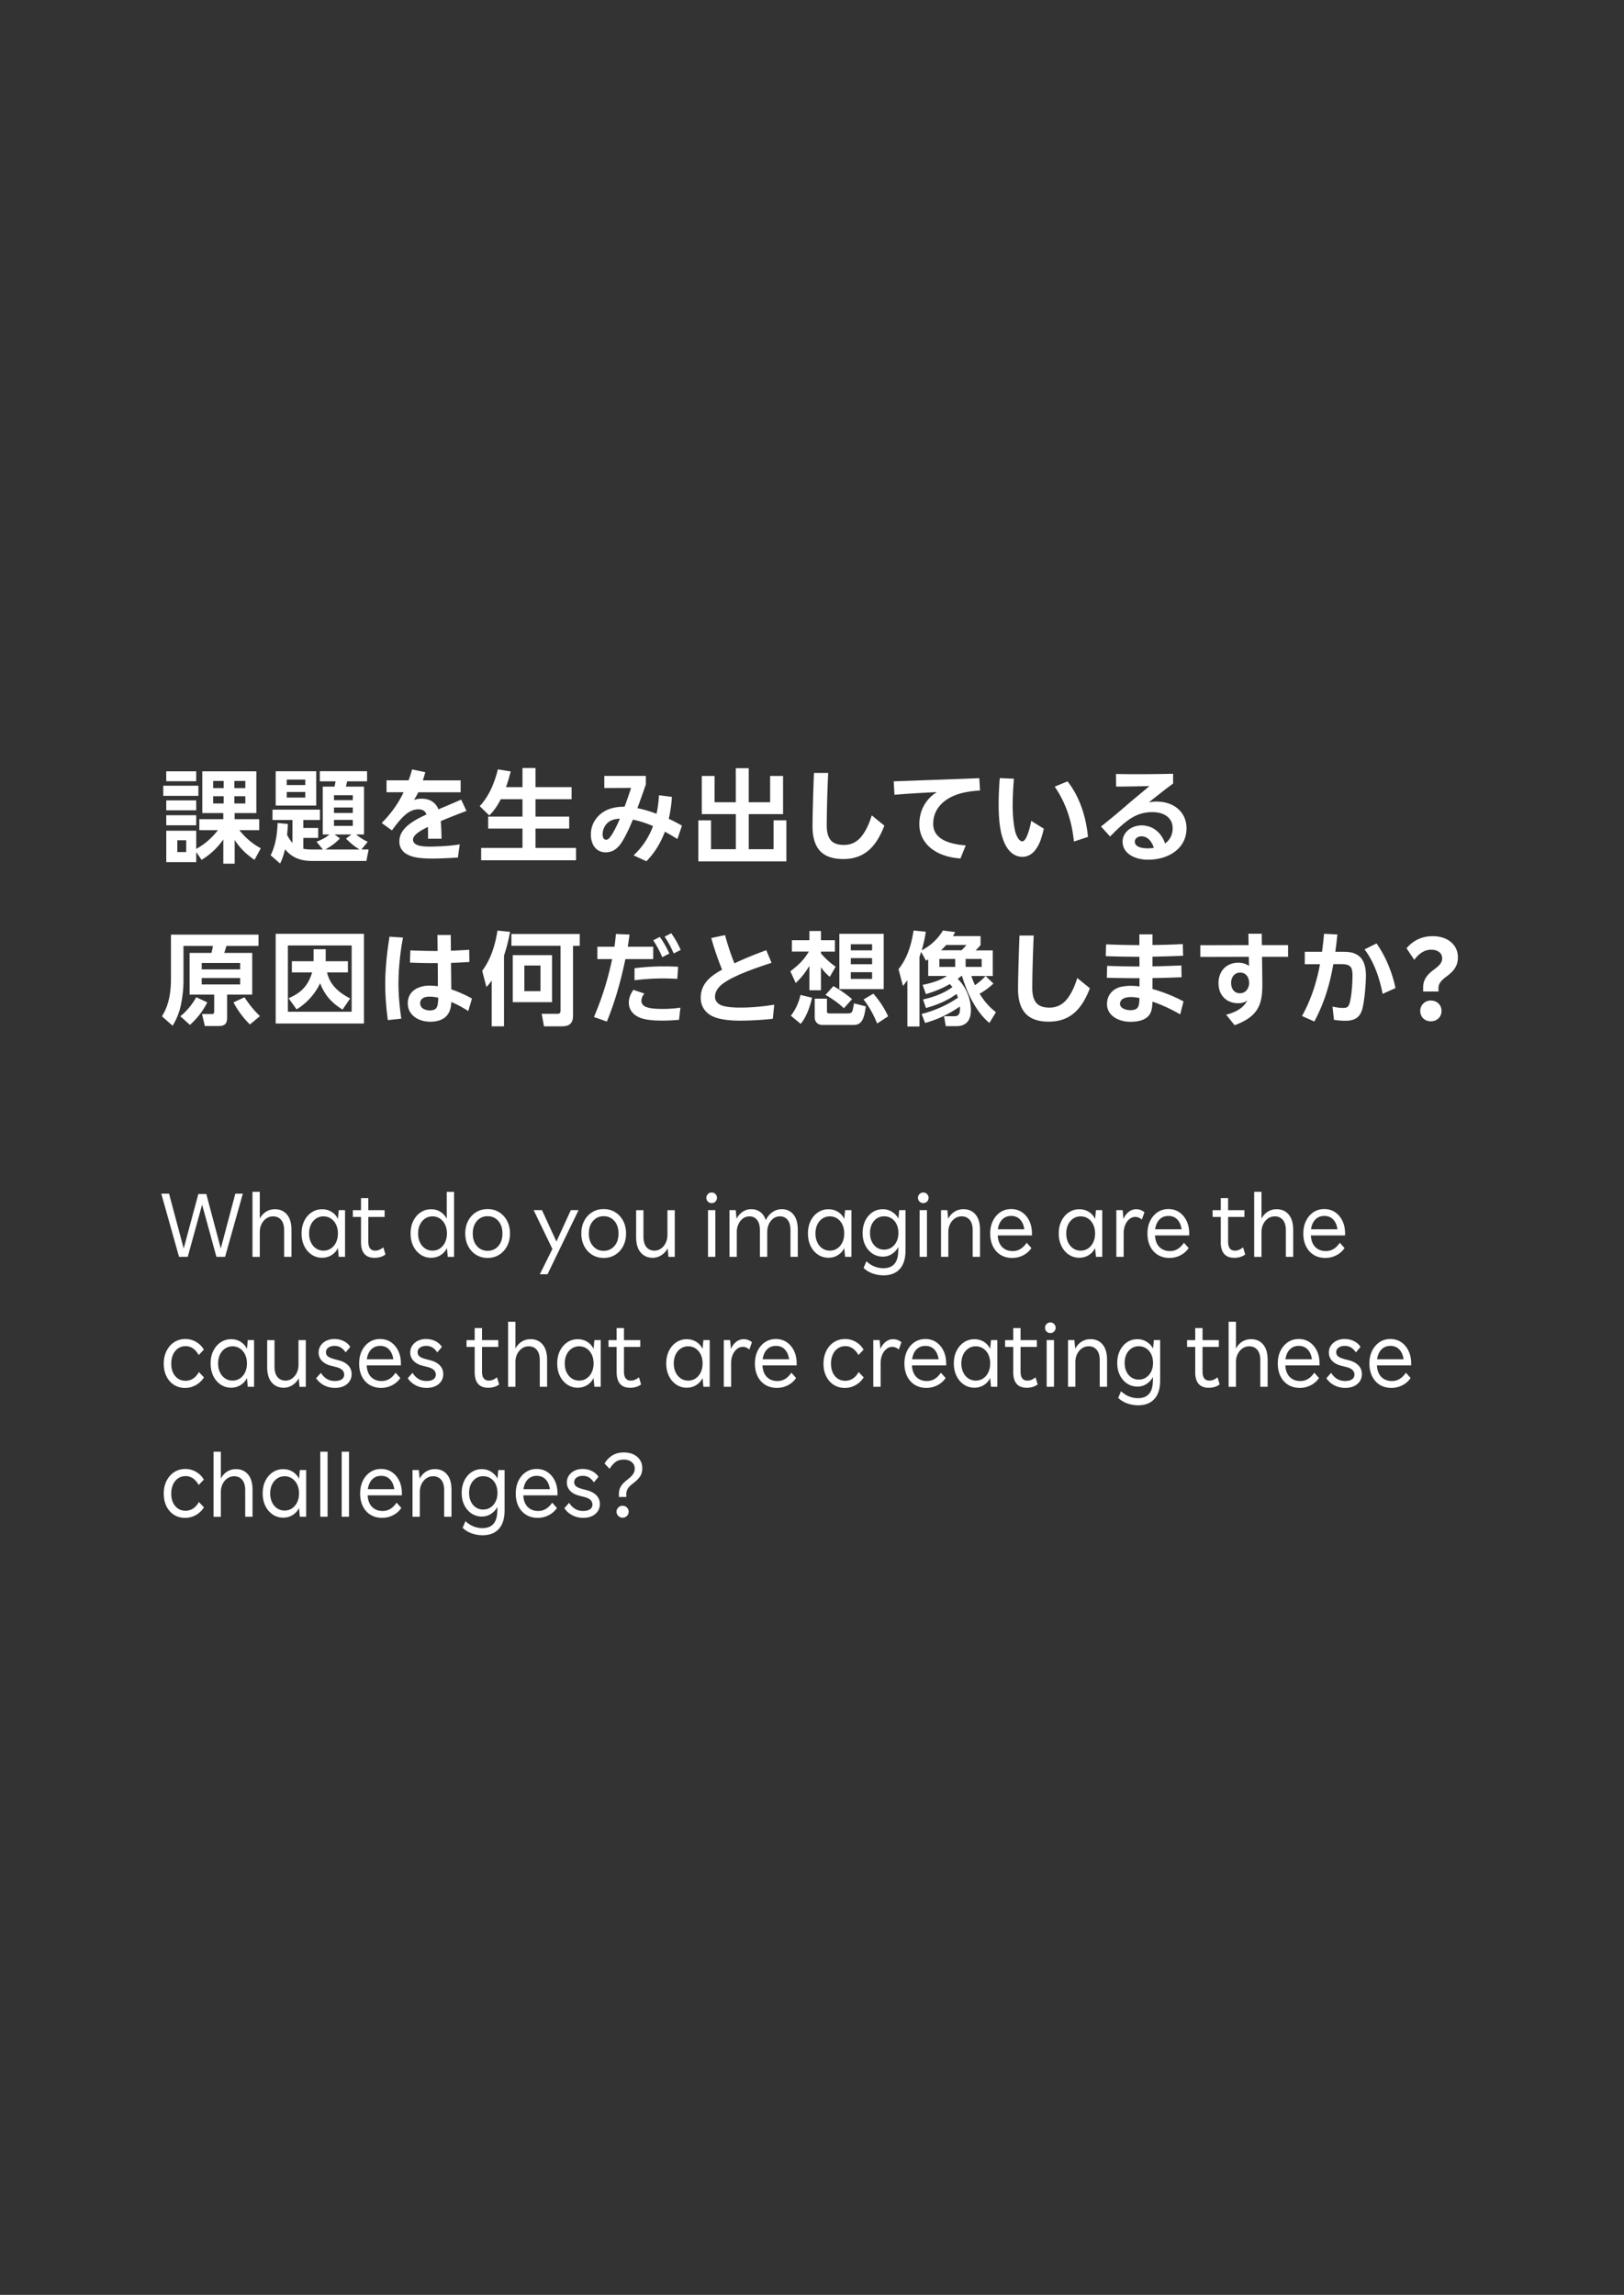 <svg width="550" height="777" viewBox="0 0 550 777" fill="none" xmlns="http://www.w3.org/2000/svg"><rect x="0" y="0" width="550" height="777" fill="#333333" stroke="none"/><path d="M67.19 266.02v3.43h-11.9v-3.43h11.9zm6.61 15.05h-6.3v-3.71h8.12v-2.07h-7.11v-14.14h18.31v14.14h-7.35v2.07h8.33v3.71h-6.75c2 2.49 4.45 4.66 7.28 6.13l-2.13 3.92c-2.73-1.82-4.9-3.92-6.72-6.72v8.02h-3.85v-8.19c-2.1 2.94-4.34 5.04-7.35 6.9l-1.82-2.63v3.4H56.31v-10.64h10.15v6.16c3.01-1.68 5.21-3.64 7.35-6.34l-.01-.01zm-7.35-19.92v3.36H56.3v-3.36h10.15zm0 9.84v3.36H56.3v-3.36h10.15zm0 5.04v3.4H56.3v-3.4h10.15zm-6.4 8.47v3.99h3.01v-3.99h-3.01zm12.14-20.09v2.42h3.57v-2.42h-3.57zm0 5.18v2.45h3.57v-2.45h-3.57zm7.18-5.18v2.42h3.71v-2.42h-3.71zm0 5.18v2.45h3.71v-2.45h-3.71zm27.82 15.4c1.54-.59 3.12-1.33 4.38-2.45h-2.27v-16.21h3.99c.14-.6.25-1.22.35-1.79h-5.32v-3.43h16v3.43h-6.75c-.14.56-.28 1.19-.42 1.79h6.13v16.21h-2.66c1.19 1.01 2.52 1.82 3.92 2.48l-2.14 2.59h2.45l-.77 3.89h-18.31c-3.78 0-6.79-.98-9.24-3.96-.42 1.71-.84 3.25-1.68 4.83l-3.19-2.8c1.72-3.46 2.21-7.14 2.35-10.92l3.5.32c-.07 1.26-.17 2.48-.28 3.71.49.95 1.12 1.96 1.82 2.73v-7.77h-6.76v-3.5h16.07v3.5h-5.64v2.7h5.04v3.36h-5.04v3.68c1.01.18 2 .25 3.01.25h3.61l-2.13-2.62-.02-.02zm-.1-23.87v11.62H93.37v-11.62h13.72zm-9.98 2.83v1.86h6.27v-1.86h-6.27zm0 4.2v1.89h6.27v-1.89h-6.27zm24.68 19.46c-1.79-1.01-3.15-2.24-4.62-3.67l1.86-1.4h-5.71l1.79 1.33c-1.37 1.54-3.19 2.77-4.94 3.75h11.62v-.01zm-8.68-18.37v1.68h6.37v-1.68h-6.37zm0 4.16v1.86h6.37v-1.86h-6.37zm0 4.2v2.03h6.37v-2.03h-6.37zm33.21 9.03c3.67-.07 6.44-.28 9.38-.74l-.63 4.45c-2.63.17-5.74.35-8.79.35-1.51 0-3.36-.07-4.94-.32-3.54-.56-6.09-2.21-6.09-5.46 0-3.78 3.22-6.44 9.17-9.14-.42-1.22-1.29-1.75-2.77-1.75s-3.04.66-4.51 1.96c-1.33 1.16-2.77 2.91-4.41 5.18l-3.46-2.52c3.22-3.22 5.6-6.62 7.42-10.4h-5.78v-4.03h7.46c.46-1.19.84-2.42 1.19-3.71l4.48.95a56.52 56.52 0 01-.84 2.77h12.81v4.03h-14.35c-.46.95-.94 1.79-1.47 2.59a8.11 8.11 0 012.66-.42c2.83 0 4.76 1.4 5.64 3.61 2.21-.95 4.73-2 7.7-3.29l1.79 3.82c-2.8 1.05-5.92 2.27-8.72 3.46.18 1.79.25 3.96.28 5.95h-4.58c.03-1.54 0-2.84-.04-3.99-3.36 1.65-5.04 2.94-5.04 4.34 0 1.19 1.12 1.82 2.59 2.1 1.05.18 2.31.25 3.85.21zm19.389-10.53l-3.25-3.15c3.25-3.5 5-7.88 6.16-12.46l4.34.7c-.46 1.79-.95 3.57-1.61 5.32h5.6v-6.48h4.41v6.48h12.22v4.09h-12.22v5.88h11.41v4.06h-11.41v6.55h13.72v4.17h-32.13v-4.17h14v-6.55h-11.62v-4.06h11.62v-5.88h-7.35c-1.12 2.17-2.17 3.75-3.89 5.5zm63.71 7.98c-1.33-.84-2.77-1.68-4.24-2.49-1.47 3.92-3.57 7.28-6.27 10.01l-4.34-2c3.04-2.8 5.18-6.12 6.58-9.91-2.27-.98-4.62-1.75-6.83-2.17-1.26 3.15-2.49 5.57-3.43 7.14-1.79 2.98-3.61 3.92-5.81 3.92-3.19 0-4.97-2.66-4.97-6.02 0-3.75 2.14-6.48 4.73-7.95 1.89-1.05 4.17-1.47 6.44-1.47h.24c.81-2.17 1.61-4.48 2.21-6.37l-9.07.04v-4.1h14.07v2.87c-1.01 2.97-1.92 5.5-2.87 8.05 2.14.42 4.34 1.08 6.48 1.89.46-2 .7-4.06.84-6.27l4.38.56c-.17 2.62-.53 5.11-1.08 7.42 1.61.73 3.12 1.54 4.48 2.31l-1.54 4.52v.02zm-19.5-6.9c-1.3.07-2.38.31-3.29.8-1.58.88-2.55 2.77-2.55 4.41 0 1.16.38 1.93 1.22 1.93.56 0 1.12-.42 2.14-2.1.63-1.05 1.47-2.62 2.49-5.04h-.01zm32.091-14.45v8.89h7.18V260.1h4.38v11.52h7.25v-8.89h4.38v12.92h-11.62v11.87h8.4v-9.77h4.34v13.9H236.5v-13.9h4.3v9.77h8.4v-11.87h-11.52v-12.92h4.34-.01zm38.47-1.05c-.39 8.33-.49 15.23-.49 17.68 0 2.03.31 3.57 1.05 4.69.88 1.37 2.42 2.03 4.8 2.03 2.59 0 4.51-1.12 5.99-2.97 1.4-1.79 2.52-4.17 3.4-7.04l4.27 3.47c-2.84 7.49-7 11.31-13.93 11.31-4.24 0-7-1.29-8.61-3.71-1.19-1.79-1.75-4.2-1.79-7.14 0-2.98.18-10.26.49-18.31h4.83l-.01-.01zm46.59 24.53l-1.79 4.45c-8.75-.6-13.93-5.29-13.93-11.62 0-4.34 1.92-8.33 5.92-10.85-4.94.24-10.54.56-14.35.91l-.25-4.55c7.88-.31 21.88-.77 28.98-1.08l.25 4.17c-2.49.14-5.46.56-7.67 1.33-5.36 1.86-8.19 5.53-8.19 9.94 0 4.41 3.85 6.79 11.03 7.32v-.02zm16.309-22.54c-.25 2.94-.42 6.2-.42 9.14 0 3.22.35 6.79.95 9.07.67 2 1.51 2.98 2.28 2.98.77 0 1.4-1.12 1.93-2.63.45-1.23.84-2.7 1.12-4.31l4.27 2.66c-.35 1.54-.67 2.59-1.08 3.85-1.29 3.43-3.25 5.67-6.2 5.67-3.15 0-5.43-2.49-6.62-6.2-1.01-2.87-1.4-7.07-1.4-11.45 0-2.83.14-6.05.38-9l4.8.21-.01.01zm18.16.88c4.06 5.18 6.23 11.76 6.93 18.8l-4.76 1.58c-.7-6.69-2.56-12.81-6.51-18.59l4.34-1.79zm40.29 15.96c0 6.51-5.74 10.57-13.06 10.57-4.17 0-8.58-1.93-8.58-6.16 0-3.08 2.98-5.46 6.41-5.46 3.88 0 6.75 2.52 7.98 6.12 1.58-1.15 2.56-2.87 2.56-5.15 0-3.5-2.84-5.42-6.72-5.46-3.29-.04-5.95.95-8.58 2.9-1.79 1.33-3.5 2.91-5.88 5.36l-3.08-3.39c2.8-2.21 6.37-5.18 9.49-7.91 1.4-1.19 4.73-3.92 6.9-5.78-3.12.07-7.7.17-11.27.17l-.07-4.27c5.64.14 13.3.07 19.36-.07v3.32c-2.24 1.61-5.53 4.24-8.23 6.37.8-.17 1.79-.28 2.59-.28 5.78 0 10.19 3.43 10.19 9.1l-.01.02zm-11.06 6.54c-.8-2.42-2.28-3.89-4.2-3.89-1.26 0-2.24.81-2.24 1.79 0 1.79 2.28 2.28 4.41 2.28.7 0 1.37-.07 2.03-.17v-.01zM64.21 336.75v-14.11h7.39c.21-.74.38-1.61.52-2.38h-9.98v11.8c0 2.66-.32 5.56-.88 8.19-.53 2.56-1.44 4.8-2.8 7.04l-3.61-3.19c2.45-3.92 3.05-8.3 3.05-12.81v-14.84h29.65v3.81H76.7c-.25.8-.46 1.61-.77 2.38h9.49v14.11h-8.51v7.88c0 2.06-.91 2.76-2.83 2.76h-4.69l-.98-4.06h3.36c.67 0 .77-.35.77-.95v-5.64h-8.33v.01zm-3.15 7.32c2-1.47 4.24-4.24 5.39-6.44l3.75 1.75c-1.44 2.87-3.47 5.53-5.88 7.63l-3.25-2.94h-.01zm7.25-18.03v2.17h13.02v-2.17H68.31zm0 5.11v2.17h13.02v-2.17H68.31zm16.34 15.72c-2.1-2.03-4.24-4.87-5.57-7.49l3.71-1.72c1.71 2.52 3.04 4.27 5.25 6.37l-3.4 2.84h.01zm38.609-30.7v30.38h-29.89v-30.38h29.89zm-25.76 26.39h21.6v-22.44h-21.6v22.44zm8.71-21.17h4.1v3.22c0 .32 0 .59-.04.84h7.56v3.78h-7.07c.95 4.27 4.1 6.93 7.84 8.82l-2.59 3.78c-3.71-2.31-5.99-4.83-7.6-8.93-1.68 3.64-4.51 6.72-7.95 8.86l-2.73-3.78c4.27-1.82 6.62-4.24 7.98-8.75h-6.86v-3.78h7.35v-4.06h.01zm30.28-3.93c-.98 5.01-1.54 10.71-1.54 15.75 0 3.75.39 7.74.95 11.69l-4.55.49c-.52-3.96-.88-8.02-.88-12.18 0-5.32.63-10.99 1.44-16.07l4.58.31v.01zm22.09 24.86c-1.96-1.26-3.78-2.24-5.74-3.08-.07 2.13-.59 3.5-1.4 4.48-1.12 1.43-3.12 2.21-5.71 2.21-4.03 0-7.63-2.24-7.63-6.23 0-2.98 1.89-4.83 4.31-5.53.98-.35 2.03-.46 3.08-.46.84 0 1.82.07 2.8.21 0-2.17 0-4.97-.04-7.84-3.15.04-6.34-.04-9.42-.17l.14-4.13c3.05.14 6.16.21 9.24.21-.04-2.13-.04-4.03-.07-5.42h4.52c0 1.79.04 3.54.04 5.32 2.07-.07 4.13-.17 6.2-.32l.07 4.13c-2.03.14-4.1.25-6.23.31l.1 8.96c2.38.81 4.8 1.89 7 3.12l-1.26 4.24v-.01zm-10.72-1.16c.35-.56.52-1.61.56-3.36-1.12-.25-2.1-.35-2.83-.35-.63 0-1.08.04-1.58.17-1.05.28-1.72 1.05-1.72 2.03 0 1.61 1.47 2.45 3.33 2.45 1.26 0 1.85-.35 2.24-.94zm16.87-7l-1.43-5.46c2.98-3.96 4.41-8.79 5.18-13.62l4.24.42c-.46 2.73-1.16 5.43-2.03 8.05v23.94h-4.17v-15.47c-.63.84-1.05 1.44-1.79 2.13v.01zm31.61-13.93h-2.27v23.66c0 2.56-1.23 3.6-3.75 3.6h-6.09l-.77-4.23h5.29c.88 0 1.08-.35 1.08-1.23v-21.81h-16.63v-3.99h23.14v4zm-9.38 19.08h-13.3v-15.93h13.3v15.93zm-9.38-12.4v8.68h5.46v-8.68h-5.46zm43.641-2.17h-9.42c-1.75 8.3-3.71 14.88-6.27 21.14l-4.38-1.54c2.49-5.84 4.55-11.97 6.16-19.6h-5v-4.2h5.78c.21-1.4.38-2.83.49-4.31l4.62.18c-.17 1.4-.38 2.8-.59 4.13h8.61v4.2zm9.21 16.42l-.46 4.13c-2.13.18-4.66.32-6.86.25-2.24-.04-4.27-.25-5.95-.81-2.91-1.01-4.2-3.05-4.2-5.25 0-1.54.6-3.01 1.54-4.34l3.75 1.26c-.7.77-1.02 1.65-1.02 2.49 0 .98.7 1.79 1.86 2.14 1.08.38 2.59.53 4.34.56 2.03.04 4.38-.03 7-.42v-.01zm-15.54-13.34c4.55-.56 9.14-.8 14.77-.49l-.28 4.1c-5.15-.31-9.59-.14-14.49.46v-4.07zm9.41-3.74c-.95-2.14-1.75-3.71-3.08-5.71l2.24-1.15c1.3 1.79 2.35 3.71 3.22 5.63l-2.38 1.23zm3.86-1.26c-.95-2.14-1.72-3.71-3.08-5.67l2.24-1.19c1.29 1.79 2.35 3.71 3.22 5.67l-2.38 1.19zm34.051 17.36l-.49 4.76c-3.57.42-7.98.63-11.24.63-2.8 0-5.95-.28-8.23-1.09-2.84-.98-4.94-3.29-4.94-6.65 0-3.89 2.17-6.62 6.44-9.07.28-.14.53-.31.8-.46a96.911 96.911 0 01-3.67-10.71l4.66-.98c1.05 3.78 2.1 6.9 3.19 9.56 3.08-1.47 6.65-2.94 10.78-4.45l1.79 4.27c-7.04 2.28-12.64 4.45-15.75 6.55-2.45 1.57-3.43 3.32-3.4 5.07.04 1.33 1.02 2.38 2.35 2.84 1.47.49 3.5.7 6.3.7 3.54 0 7.49-.35 11.41-.98v.01zm5.979-17.99v-3.85h5.92v-3.12h3.92v3.12h4.73v3.85h-4.73v.59c1.43 1.72 3.15 3.25 4.97 4.52l-1.96 3.43c-1.15-.91-2.17-2.03-3.01-3.26v7.81h-3.92v-8.23c-1.4 2.28-2.7 3.96-4.62 5.78l-1.82-3.96c2.73-2.13 4.38-3.61 6.27-6.69h-5.74l-.01.01zm2.98 24.47l-3.33-2.76c1.61-2.07 2.7-4.52 3.26-7.04l3.92.95c-.7 3.01-1.85 6.41-3.85 8.86v-.01zm8.89-8.54v4.13c0 .77.21.88 1.01.88h5.95c1.79 0 1.64-.56 2.21-3.43l3.99 1.05c-.49 3.71-1.16 6.27-4.03 6.27h-10.71c-1.5 0-2.56-1.05-2.56-2.56v-6.34h4.14zm5.74 3.25c-1.89-1.79-4.03-3.26-6.23-4.52l2.66-2.97c2.1 1.12 4.55 2.87 6.34 4.41l-2.77 3.08zm13.48-6.47h-15.02v-18.73h15.02v18.73zm-11.14-15.2v2.07h7.21v-2.07h-7.21zm0 4.7v2.06h7.21v-2.06h-7.21zm0 4.76v2.28h7.21v-2.28h-7.21zm8.93 17.36c-1.19-2.87-2.66-5.67-4.62-8.12l3.33-1.96c1.89 2.13 3.85 5.04 5 7.67l-3.71 2.42v-.01zm33.149-12.99c1.4-.94 2.42-1.85 3.57-3.08l2.66 2.56c-1.47 1.37-2.91 2.45-4.69 3.43 1.58 2.55 3.15 4.41 5.53 6.27l-2.21 3.64c-4.58-3.75-7.63-10.36-9.28-15.93h-.18c-.38.32-.84.67-1.29.98 2.8 2.73 4.48 6.65 4.48 10.61 0 3.36-1.47 5.43-5 5.43h-3.5l-.59-3.36h3.5c1.58 0 1.89-1.05 1.89-2.45 0-.28 0-.56-.04-.84-3.89 2.66-7.25 4.27-11.76 5.57l-1.19-3.04c4.45-1.16 8.54-2.94 12.32-5.53-.14-.46-.32-.84-.49-1.26-3.01 2.24-6.76 3.78-10.36 4.76l-.98-2.9c3.5-.77 7-2.03 9.94-4.17-.28-.35-.59-.7-.88-1.05-2.38 1.44-5.43 2.63-8.09 3.43l-1.12-3.15c2.77-.53 5.92-1.47 8.26-3.01h-6.37v-5.6c-.25.14-.49.28-.74.42l-1.65-2.97c-.21.56-.35 1.15-.56 1.71v23.56h-4.1v-15.68c-.46.67-.98 1.29-1.5 1.93l-1.5-5.67c3.04-3.78 4.34-8.33 5.11-13.09l4.13.42c-.31 2.17-.77 4.2-1.4 6.3 3.04-1.61 5.39-3.75 7.21-6.72l4.13.53c-.25.49-.49.94-.77 1.37h9.38v3.04c-.56.66-1.05 1.19-1.68 1.79h5.81v8.68h-7.25c.35 1.05.77 2.1 1.23 3.12l.02-.05zm-12.08-8.86v2.7h5.36v-2.7h-5.36zm7.49-2.93c.7-.67 1.09-1.05 1.65-1.79h-6.83a22.6 22.6 0 01-1.75 1.79h6.93zm1.4 2.93v2.7h5.43v-2.7h-5.43zm23.06-7.91c-.39 8.33-.49 15.23-.49 17.68 0 2.03.31 3.57 1.05 4.69.88 1.37 2.42 2.03 4.8 2.03 2.59 0 4.51-1.12 5.99-2.98 1.4-1.79 2.52-4.17 3.4-7.04l4.27 3.46c-2.84 7.49-7 11.31-13.93 11.31-4.24 0-7-1.29-8.61-3.71-1.19-1.79-1.75-4.2-1.79-7.14 0-2.97.18-10.26.49-18.31h4.83l-.01.01zm49.601 26.68c-3.12-1.79-6.2-3.22-9.38-4.31-.07 2.31-.42 3.75-1.26 4.73-1.29 1.5-3.46 2.1-6.3 2.1-3.54 0-7.84-1.86-7.84-6.02 0-3.15 2.1-5.21 4.69-5.81 1.08-.24 2.24-.35 3.33-.35.95 0 2 .07 2.98.21v-2.8c-3.71 0-7.39-.04-11.06-.14l.1-4.03c3.75.14 7.35.21 10.96.21l-.04-3.29c-3.78 0-7.56-.07-11.38-.21l.11-3.99c3.67.14 7.49.25 11.27.25v-3.64h4.45v3.61c3.46-.04 6.9-.14 10.26-.32l.1 3.96c-3.46.14-6.93.24-10.36.31v3.29c3.22-.07 6.44-.18 9.77-.32l.07 3.99c-3.22.14-6.51.25-9.84.28v3.71c3.39.91 7.35 2.49 10.5 4.2l-1.12 4.38h-.01zm-14.32-2.42c.35-.6.49-1.4.52-3.12-1.01-.18-2-.32-2.8-.32-.7 0-1.4.07-2.07.28-.88.28-1.71.91-1.71 2.03 0 1.4 1.82 2.14 3.57 2.14 1.16 0 2.1-.35 2.49-1.01zm50.86-21.03v3.96h-8.82l.1 8.33c.11 7.11-.73 11.66-9.38 14.84l-2.87-3.57c3.26-.8 5.92-2.31 7.14-4.79-.8.63-2.03.91-2.98.91-3.96.04-6.75-2.62-6.75-6.79s2.76-6.93 6.72-6.93c1.4 0 2.66.42 3.61 1.08l-.07-3.08-16.42.04v-3.96l16.35-.04-.07-3.85h4.52l.04 3.85h8.89-.01zm-13.2 12.81c0-2.03-1.15-3.5-3.01-3.5-1.86 0-3.08 1.44-3.08 3.5s1.15 3.5 2.97 3.5c1.82 0 3.12-1.47 3.12-3.5zm39.559-2.31c0 2.49-.42 7.77-1.12 10.78-.74 3.05-2.42 4.34-5.88 4.34-1.12 0-2.55-.1-3.82-.32l-.49-4.48c1.37.32 2.66.46 3.68.46 1.08 0 1.68-.28 2.07-1.47.67-2.14 1.01-6.55 1.01-9.31 0-1.82-.14-3.18-1.47-3.71-.63-.28-1.5-.35-2.8-.35h-2.21c-1.19 6.9-3.12 13.27-6.44 19.43l-4.17-1.86c3.08-5.57 4.94-11.34 6.09-17.54h-5.15v-4.2h5.85c.25-2 .49-3.99.67-6.09l4.52.21c-.21 1.99-.42 3.96-.7 5.88h2.21c1.82 0 3.29.1 4.34.59 2.91 1.16 3.82 3.96 3.82 7.63l-.01.01zm3.6-11.07c2.91 4.1 5.29 9.63 6.41 15.12l-4.34 1.96c-1.26-6.37-3.29-11.31-6.13-15.05l4.06-2.03zm15.781 16.28v-1.23c0-2.38.88-4.13 3.68-6.2 2.1-1.54 2.77-2.48 2.77-3.85 0-1.68-1.44-2.87-3.71-2.87-2.52 0-4.38 1.58-5.74 3.43l-2.62-3.92c2.06-2.41 4.87-4.09 8.89-4.09 1.68 0 3.15.32 4.45.91 2.56 1.23 4.06 3.43 4.06 6.27 0 2.84-1.37 4.66-3.92 6.51-2.13 1.58-2.66 2.66-2.66 3.92v1.12h-5.2zm2.59 3.05c2.07 0 3.64 1.47 3.64 3.54 0 2.07-1.58 3.5-3.64 3.5s-3.57-1.5-3.57-3.5 1.61-3.54 3.57-3.54zM79.7 404.15h2.54l-6.01 21.39h-2.94l-4.84-17.67-4.87 17.67h-2.95l-6.01-21.39h2.63l4.96 18.57 4.96-18.45h2.7l4.9 18.45 4.93-18.57zm5.8-.62h2.48v9.08c.52-.99 1.22-1.77 2.11-2.34.89-.57 1.89-.85 3.01-.85 1.72 0 3.08.6 4.09 1.8 1.01 1.2 1.52 2.93 1.52 5.21v9.11h-2.48v-8.99c0-1.53-.34-2.7-1.01-3.5-.67-.81-1.58-1.21-2.71-1.21-.89 0-1.67.24-2.36.73-.68.49-1.21 1.13-1.6 1.94-.38.81-.57 1.68-.57 2.64v8.4H85.5v-22.02zm16.639 14.11c0-1.61.3-3.03.91-4.26.61-1.23 1.44-2.2 2.5-2.9 1.05-.7 2.23-1.05 3.53-1.05 1.2 0 2.27.29 3.22.88.95.59 1.66 1.39 2.14 2.4l.28-2.98h2.14v15.81h-2.14l-.28-2.98c-.48.99-1.19 1.79-2.14 2.39-.95.6-2.03.9-3.22.9-1.3 0-2.48-.35-3.53-1.05-1.05-.7-1.89-1.67-2.5-2.91-.61-1.24-.91-2.66-.91-4.25zm2.54 0c0 1.14.21 2.14.64 3.02.42.88 1 1.56 1.74 2.05.73.49 1.57.73 2.5.73.93 0 1.76-.24 2.5-.73.73-.49 1.31-1.17 1.74-2.05.42-.88.64-1.89.64-3.02 0-1.13-.21-2.17-.64-3.04-.42-.87-1-1.54-1.74-2.03-.73-.49-1.57-.73-2.5-.73-.93 0-1.76.24-2.5.73-.73.49-1.31 1.16-1.74 2.03-.42.87-.64 1.88-.64 3.04zm17.581 2.88v-8.49h-2.76v-2.29h2.76v-4.09h2.48v4.09h5.52v2.29h-5.52v8.37c0 2.03.78 3.04 2.33 3.04.48 0 .92-.09 1.35-.26.42-.18.89-.46 1.41-.85l.71 2.42c-1.01.74-2.24 1.12-3.69 1.12-3.06 0-4.59-1.78-4.59-5.33v-.02zm16.799-2.88c0-1.61.3-3.03.91-4.26.61-1.23 1.44-2.2 2.5-2.9 1.05-.7 2.23-1.05 3.53-1.05 1.2 0 2.26.29 3.19.88.93.59 1.63 1.38 2.11 2.37v-9.14h2.48v22.01h-2.14l-.28-2.98c-.48.99-1.19 1.79-2.14 2.39-.95.6-2.03.9-3.22.9-1.3 0-2.48-.35-3.53-1.05-1.05-.7-1.89-1.67-2.5-2.91-.61-1.24-.91-2.66-.91-4.25v-.01zm2.54 0c0 1.14.21 2.14.64 3.02.42.88 1 1.56 1.74 2.05.73.49 1.57.73 2.5.73.93 0 1.76-.24 2.5-.73.73-.49 1.31-1.17 1.74-2.05.42-.88.64-1.89.64-3.02 0-1.13-.21-2.17-.64-3.04-.42-.87-1-1.54-1.74-2.03-.73-.49-1.57-.73-2.5-.73-.93 0-1.76.24-2.5.73-.73.49-1.31 1.16-1.74 2.03-.42.87-.64 1.88-.64 3.04zm15.969 0c0-1.63.33-3.07.99-4.31.66-1.24 1.56-2.21 2.7-2.91 1.14-.7 2.43-1.05 3.88-1.05 1.45 0 2.74.35 3.88 1.05 1.14.7 2.04 1.67 2.7 2.91.66 1.24.99 2.68.99 4.31 0 1.63-.33 3.04-.99 4.29-.66 1.25-1.56 2.23-2.7 2.93-1.14.7-2.43 1.05-3.88 1.05-1.45 0-2.74-.35-3.88-1.05-1.14-.7-2.04-1.68-2.7-2.93-.66-1.25-.99-2.68-.99-4.29zm2.54 0c0 1.78.48 3.2 1.43 4.26.95 1.07 2.15 1.6 3.6 1.6 1.45 0 2.67-.53 3.61-1.6.94-1.06 1.41-2.48 1.41-4.26 0-1.78-.47-3.2-1.41-4.26-.94-1.06-2.14-1.6-3.61-1.6-1.47 0-2.65.53-3.6 1.6-.95 1.07-1.43 2.49-1.43 4.26zm33.201-7.91h2.63l-10.51 21.7h-2.6l4.25-8.56-6.35-13.14h2.82l4.9 10.63 4.87-10.63h-.01zm3.57 7.91c0-1.63.33-3.07.99-4.31.66-1.24 1.56-2.21 2.7-2.91 1.14-.7 2.43-1.05 3.88-1.05 1.45 0 2.74.35 3.88 1.05 1.14.7 2.04 1.67 2.7 2.91.66 1.24.99 2.68.99 4.31 0 1.63-.33 3.04-.99 4.29-.66 1.25-1.56 2.23-2.7 2.93-1.14.7-2.43 1.05-3.88 1.05-1.45 0-2.74-.35-3.88-1.05-1.14-.7-2.04-1.68-2.7-2.93-.66-1.25-.99-2.68-.99-4.29zm2.54 0c0 1.78.48 3.2 1.43 4.26.95 1.07 2.15 1.6 3.6 1.6 1.45 0 2.67-.53 3.61-1.6.94-1.06 1.41-2.48 1.41-4.26 0-1.78-.47-3.2-1.41-4.26-.94-1.06-2.14-1.6-3.61-1.6-1.47 0-2.65.53-3.6 1.6-.95 1.07-1.43 2.49-1.43 4.26zm16.02 1.21v-9.11h2.48v8.96c0 1.55.34 2.73 1.01 3.53.67.81 1.58 1.21 2.71 1.21.83 0 1.57-.24 2.23-.71.66-.48 1.19-1.12 1.58-1.92.39-.81.59-1.69.59-2.67v-8.4h2.48v15.81h-2.14l-.25-2.88c-.52.95-1.23 1.72-2.14 2.31-.91.59-1.89.88-2.94.88-1.69 0-3.05-.6-4.08-1.8-1.02-1.2-1.53-2.93-1.53-5.21zm23.78-13.3c0-.47.17-.89.51-1.25.34-.36.77-.54 1.29-.54s.95.18 1.29.54c.34.36.51.78.51 1.25s-.17.89-.51 1.26c-.34.36-.77.54-1.29.54s-.95-.18-1.29-.54c-.34-.36-.51-.78-.51-1.26zm.56 4.18h2.48v15.81h-2.48v-15.81zm7.25 0h2.14l.28 2.91c.52-.99 1.21-1.78 2.08-2.36.87-.58 1.83-.87 2.88-.87 1.2 0 2.23.32 3.08.96.86.64 1.48 1.57 1.88 2.79.5-1.14 1.22-2.05 2.19-2.73.97-.68 2.03-1.02 3.21-1.02 1.65 0 2.97.6 3.95 1.8.98 1.2 1.47 2.93 1.47 5.21v9.11h-2.48v-8.99c0-1.53-.32-2.7-.96-3.5-.64-.81-1.51-1.21-2.6-1.21-.85 0-1.6.24-2.25.73-.65.49-1.16 1.13-1.52 1.94-.36.81-.54 1.68-.54 2.64v8.4h-2.48v-8.99c0-1.53-.32-2.7-.96-3.5-.64-.81-1.5-1.21-2.57-1.21-.87 0-1.62.25-2.26.74-.64.5-1.14 1.14-1.5 1.94a6.3 6.3 0 00-.54 2.62v8.4h-2.48v-15.81h-.02zm26.6 7.91c0-1.61.3-3.03.91-4.26.61-1.23 1.44-2.2 2.5-2.9 1.05-.7 2.23-1.05 3.53-1.05 1.2 0 2.27.29 3.22.88.95.59 1.66 1.39 2.14 2.4l.28-2.98h2.14v15.81h-2.14l-.28-2.98c-.47.99-1.19 1.79-2.14 2.39-.95.6-2.03.9-3.22.9-1.3 0-2.48-.35-3.53-1.05-1.05-.7-1.89-1.67-2.5-2.91-.61-1.24-.91-2.66-.91-4.25zm2.54 0c0 1.14.21 2.14.64 3.02.42.88 1 1.56 1.74 2.05.73.49 1.56.73 2.49.73.93 0 1.76-.24 2.5-.73s1.31-1.17 1.74-2.05c.42-.88.63-1.89.63-3.02 0-1.13-.21-2.17-.63-3.04-.42-.87-1-1.54-1.74-2.03-.73-.49-1.56-.73-2.5-.73s-1.76.24-2.49.73c-.73.49-1.31 1.16-1.74 2.03-.42.87-.64 1.88-.64 3.04zm28.06 5.73v-1.15c-.5.93-1.2 1.71-2.12 2.32-.92.62-1.96.93-3.12.93-1.3 0-2.47-.34-3.5-1.02-1.03-.68-1.85-1.63-2.45-2.84-.6-1.21-.9-2.58-.9-4.11 0-1.53.29-2.93.88-4.15.59-1.22 1.4-2.18 2.43-2.88 1.03-.7 2.21-1.05 3.53-1.05 1.16 0 2.21.3 3.15.9.94.6 1.66 1.36 2.15 2.29l.25-2.88h2.14v13.64c0 2.77-.65 4.87-1.95 6.29-1.3 1.43-3.13 2.14-5.49 2.14-1.32 0-2.57-.22-3.75-.65-1.18-.43-2.18-1.05-3.01-1.86l.96-2.26c.79.76 1.67 1.35 2.65 1.75.98.4 2.01.61 3.08.61 3.37 0 5.05-2 5.05-6.01l.02-.01zm-.59-8.86c-.41-.85-.98-1.51-1.71-1.98-.72-.48-1.56-.71-2.51-.71-.95 0-1.75.24-2.46.71s-1.28 1.14-1.69 1.98c-.41.85-.62 1.83-.62 2.95s.21 2.1.62 2.95c.41.85.98 1.51 1.69 1.98.71.48 1.53.71 2.46.71.93 0 1.79-.24 2.51-.73.72-.49 1.29-1.15 1.71-2 .41-.85.62-1.82.62-2.91s-.21-2.1-.62-2.95zm7.25-8.96c0-.47.17-.89.51-1.25.34-.36.77-.54 1.29-.54s.95.18 1.29.54c.34.36.51.78.51 1.25s-.17.89-.51 1.26c-.34.36-.77.54-1.29.54s-.95-.18-1.29-.54c-.34-.36-.51-.78-.51-1.26zm.56 4.18h2.48v15.81h-2.48v-15.81zm7.25 0h2.14l.28 2.94c.52-1.01 1.22-1.81 2.12-2.39.9-.58 1.92-.87 3.05-.87 1.71 0 3.08.6 4.09 1.8 1.01 1.2 1.52 2.93 1.52 5.21v9.11h-2.48v-8.99c0-1.53-.34-2.7-1.01-3.5-.67-.81-1.58-1.21-2.71-1.21-.89 0-1.67.24-2.36.73-.68.49-1.21 1.13-1.6 1.94-.38.81-.57 1.68-.57 2.64v8.4h-2.48v-15.81h.01zm16.651 7.94c0-1.63.3-3.07.92-4.31.61-1.24 1.45-2.22 2.51-2.93 1.06-.71 2.29-1.07 3.67-1.07s2.6.36 3.66 1.07c1.05.71 1.88 1.69 2.48 2.93.6 1.24.9 2.68.9 4.31v.62H337.9c.1 1.74.61 3.05 1.52 3.95.91.9 2.1 1.35 3.57 1.35 1.88 0 3.45-.94 4.71-2.82l1.61 1.8a7.42 7.42 0 01-2.81 2.46c-1.15.59-2.38.88-3.7.88-1.51 0-2.82-.35-3.94-1.04-1.12-.69-1.98-1.66-2.59-2.9-.61-1.24-.92-2.68-.92-4.31v.01zm2.6-1.46h8.96c-.21-1.43-.7-2.54-1.47-3.33-.77-.8-1.77-1.19-2.99-1.19-1.22 0-2.22.4-3.01 1.19-.79.8-1.28 1.91-1.49 3.33zm20.618 1.43c0-1.61.3-3.03.92-4.26.61-1.23 1.44-2.2 2.5-2.9 1.05-.7 2.23-1.05 3.53-1.05 1.2 0 2.27.29 3.22.88.95.59 1.66 1.39 2.14 2.4l.28-2.98h2.14v15.81h-2.14l-.28-2.98c-.48.99-1.19 1.79-2.14 2.39-.95.6-2.03.9-3.22.9-1.3 0-2.48-.35-3.53-1.05-1.05-.7-1.89-1.67-2.5-2.91-.61-1.24-.92-2.66-.92-4.25zm2.54 0c0 1.14.21 2.14.64 3.02.42.88 1 1.56 1.74 2.05.73.49 1.57.73 2.5.73.93 0 1.76-.24 2.5-.73.73-.49 1.31-1.17 1.74-2.05.42-.88.64-1.89.64-3.02 0-1.13-.21-2.17-.64-3.04-.42-.87-1-1.54-1.74-2.03-.73-.49-1.57-.73-2.5-.73-.93 0-1.76.24-2.5.73-.73.49-1.31 1.16-1.74 2.03-.42.87-.64 1.88-.64 3.04zm16.96-7.91h2.14l.28 3.01c.41-1.01 1-1.82 1.77-2.42.76-.6 1.61-.9 2.54-.9 1.03 0 1.96.34 2.79 1.02l-.87 2.48c-.7-.6-1.44-.9-2.2-.9-.76 0-1.42.24-2.01.73-.6.49-1.08 1.14-1.43 1.97-.35.83-.53 1.76-.53 2.79v8.03h-2.48v-15.81zm10.541 7.94c0-1.63.3-3.07.92-4.31.61-1.24 1.45-2.22 2.51-2.93 1.06-.71 2.29-1.07 3.67-1.07s2.6.36 3.66 1.07c1.05.71 1.88 1.69 2.48 2.93.6 1.24.9 2.68.9 4.31v.62h-11.59c.1 1.74.61 3.05 1.52 3.95.91.9 2.1 1.35 3.57 1.35 1.88 0 3.45-.94 4.71-2.82l1.61 1.8a7.42 7.42 0 01-2.81 2.46c-1.15.59-2.38.88-3.7.88-1.51 0-2.82-.35-3.94-1.04-1.12-.69-1.98-1.66-2.59-2.9-.61-1.24-.92-2.68-.92-4.31v.01zm2.6-1.46h8.96c-.21-1.43-.7-2.54-1.47-3.33-.77-.8-1.77-1.19-2.99-1.19-1.22 0-2.22.4-3.01 1.19-.79.8-1.28 1.91-1.49 3.33zm22.231 4.31v-8.49h-2.76v-2.29h2.76v-4.09h2.48v4.09h5.52v2.29h-5.52v8.37c0 2.03.77 3.04 2.32 3.04.48 0 .92-.09 1.35-.26.43-.17.89-.46 1.41-.85l.71 2.42c-1.01.74-2.24 1.12-3.69 1.12-3.06 0-4.59-1.78-4.59-5.33l.01-.02zm11.31-16.99h2.48v9.08c.52-.99 1.22-1.77 2.11-2.34.89-.57 1.89-.85 3.01-.85 1.71 0 3.08.6 4.09 1.8 1.01 1.2 1.52 2.93 1.52 5.21v9.11h-2.48v-8.99c0-1.53-.34-2.7-1.01-3.5-.67-.81-1.58-1.21-2.71-1.21-.89 0-1.67.24-2.36.73-.68.49-1.21 1.13-1.6 1.94-.38.81-.57 1.68-.57 2.64v8.4h-2.48v-22.02zm16.648 14.14c0-1.63.3-3.07.92-4.31.61-1.24 1.45-2.22 2.51-2.93 1.06-.71 2.29-1.07 3.67-1.07s2.6.36 3.66 1.07c1.05.71 1.88 1.69 2.48 2.93.6 1.24.9 2.68.9 4.31v.62h-11.59c.1 1.74.61 3.05 1.52 3.95.91.9 2.1 1.35 3.57 1.35 1.88 0 3.45-.94 4.71-2.82l1.61 1.8a7.42 7.42 0 01-2.81 2.46c-1.15.59-2.38.88-3.7.88-1.51 0-2.82-.35-3.94-1.04-1.12-.69-1.98-1.66-2.59-2.9-.61-1.24-.92-2.68-.92-4.31v.01zm2.6-1.46h8.96c-.21-1.43-.7-2.54-1.47-3.33-.77-.8-1.77-1.19-2.99-1.19-1.22 0-2.22.4-3.01 1.19-.79.8-1.28 1.91-1.49 3.33zM55.459 461.76c0-1.65.31-3.11.95-4.37.64-1.26 1.49-2.25 2.59-2.96 1.1-.71 2.36-1.07 3.78-1.07 1.28 0 2.47.32 3.58.95 1.11.63 2 1.51 2.68 2.65l-1.74 1.83c-1.14-2-2.61-3.01-4.43-3.01-.95 0-1.79.25-2.53.74-.73.5-1.31 1.19-1.72 2.08-.41.89-.62 1.92-.62 3.1 0 1.74.44 3.14 1.33 4.2.89 1.07 2.06 1.6 3.5 1.6 1.9 0 3.41-.98 4.53-2.95l1.71 1.8a7.555 7.555 0 01-2.74 2.62c-1.13.63-2.34.95-3.64.95-1.43 0-2.68-.35-3.77-1.04-1.09-.69-1.93-1.65-2.54-2.88-.61-1.23-.91-2.64-.91-4.23l-.01-.01zm15.871-.12c0-1.61.3-3.03.91-4.26.61-1.23 1.44-2.2 2.5-2.9 1.05-.7 2.23-1.05 3.53-1.05 1.2 0 2.27.29 3.22.88.95.59 1.66 1.39 2.14 2.4l.28-2.98h2.14v15.81h-2.14l-.28-2.98c-.48.99-1.19 1.79-2.14 2.39-.95.6-2.03.9-3.22.9-1.3 0-2.48-.35-3.53-1.05-1.05-.7-1.89-1.67-2.5-2.91-.61-1.24-.91-2.66-.91-4.25zm2.54 0c0 1.14.21 2.14.64 3.02.42.88 1 1.56 1.74 2.05.73.49 1.57.73 2.5.73.93 0 1.76-.24 2.5-.73.73-.49 1.31-1.17 1.74-2.05.42-.88.64-1.89.64-3.02 0-1.13-.21-2.17-.64-3.04-.42-.87-1-1.54-1.74-2.03-.73-.49-1.57-.73-2.5-.73-.93 0-1.76.24-2.5.73-.73.49-1.31 1.16-1.74 2.03-.42.87-.64 1.88-.64 3.04zm16.618 1.21v-9.11h2.48v8.96c0 1.55.34 2.73 1.01 3.53.67.81 1.58 1.21 2.71 1.21.83 0 1.57-.24 2.23-.71.66-.48 1.19-1.12 1.58-1.92.39-.81.59-1.69.59-2.67v-8.4h2.48v15.81h-2.14l-.25-2.88c-.52.95-1.23 1.72-2.14 2.31-.91.59-1.89.88-2.94.88-1.69 0-3.05-.6-4.08-1.8-1.02-1.2-1.53-2.93-1.53-5.21zm26.071 2.54c0-1.24-.91-2.09-2.73-2.54l-1.83-.47c-1.28-.33-2.28-.88-3.01-1.66-.72-.78-1.08-1.7-1.08-2.77 0-.89.23-1.68.7-2.37.47-.69 1.1-1.24 1.91-1.63.81-.39 1.71-.59 2.73-.59 1.12 0 2.15.23 3.12.7.97.47 1.71 1.12 2.25 1.97l-1.55 1.86c-.56-.79-1.13-1.35-1.72-1.69-.59-.34-1.29-.51-2.09-.51-.8 0-1.51.2-2.05.59-.54.39-.81.91-.81 1.55 0 .58.21 1.04.62 1.39.41.35 1.12.66 2.11.93l1.74.46c1.34.37 2.38.96 3.12 1.75.73.79 1.1 1.75 1.1 2.87 0 1.38-.52 2.51-1.55 3.38-1.03.87-2.41 1.3-4.12 1.3-1.3 0-2.5-.28-3.6-.84a7.437 7.437 0 01-2.76-2.42l1.61-1.83c1.18 1.84 2.75 2.76 4.71 2.76 1.01 0 1.8-.19 2.36-.57.56-.38.84-.92.84-1.63l-.02.01zm5.08-3.72c0-1.63.3-3.07.91-4.31.61-1.24 1.45-2.22 2.51-2.93 1.06-.71 2.29-1.07 3.67-1.07s2.6.36 3.66 1.07c1.05.71 1.88 1.69 2.48 2.93.6 1.24.9 2.68.9 4.31v.62h-11.59c.1 1.74.61 3.05 1.52 3.95.91.9 2.1 1.35 3.56 1.35 1.88 0 3.45-.94 4.71-2.82l1.61 1.8a7.42 7.42 0 01-2.81 2.46c-1.15.59-2.38.88-3.7.88-1.51 0-2.82-.35-3.94-1.04-1.12-.69-1.98-1.66-2.59-2.9-.61-1.24-.91-2.68-.91-4.31l.01.01zm2.6-1.46h8.96c-.21-1.43-.7-2.54-1.47-3.33-.77-.8-1.77-1.19-2.99-1.19-1.22 0-2.22.4-3.01 1.19-.79.8-1.28 1.91-1.49 3.33zm23.351 5.18c0-1.24-.91-2.09-2.73-2.54l-1.83-.47c-1.28-.33-2.28-.88-3.01-1.66-.72-.78-1.08-1.7-1.08-2.77 0-.89.23-1.68.7-2.37.47-.69 1.1-1.24 1.91-1.63.81-.39 1.71-.59 2.73-.59 1.12 0 2.15.23 3.12.7.97.47 1.71 1.12 2.25 1.97l-1.55 1.86c-.56-.79-1.13-1.35-1.72-1.69-.59-.34-1.29-.51-2.09-.51-.8 0-1.51.2-2.05.59-.54.39-.81.91-.81 1.55 0 .58.21 1.04.62 1.39.41.35 1.12.66 2.11.93l1.74.46c1.34.37 2.38.96 3.12 1.75.73.79 1.1 1.75 1.1 2.87 0 1.38-.52 2.51-1.55 3.38-1.03.87-2.41 1.3-4.12 1.3-1.3 0-2.5-.28-3.6-.84a7.437 7.437 0 01-2.76-2.42l1.61-1.83c1.18 1.84 2.75 2.76 4.71 2.76 1.01 0 1.8-.19 2.36-.57.56-.38.84-.92.84-1.63l-.02.01zm13.17-.87v-8.49H158v-2.29h2.76v-4.09h2.48v4.09h5.52v2.29h-5.52v8.37c0 2.03.78 3.04 2.33 3.04.48 0 .92-.09 1.35-.26.42-.18.89-.46 1.41-.85l.71 2.42c-1.01.74-2.24 1.12-3.69 1.12-3.06 0-4.59-1.78-4.59-5.33v-.02zm11.32-16.99h2.48v9.08c.52-.99 1.22-1.77 2.11-2.34.89-.57 1.89-.85 3.01-.85 1.72 0 3.08.6 4.09 1.8 1.01 1.2 1.52 2.93 1.52 5.21v9.11h-2.48v-8.99c0-1.53-.34-2.7-1.01-3.5-.67-.81-1.58-1.21-2.71-1.21-.89 0-1.67.24-2.36.73-.68.49-1.21 1.13-1.6 1.94-.38.81-.57 1.68-.57 2.64v8.4h-2.48v-22.02zm16.639 14.11c0-1.61.3-3.03.91-4.26.61-1.23 1.44-2.2 2.5-2.9 1.05-.7 2.23-1.05 3.53-1.05 1.2 0 2.27.29 3.22.88.95.59 1.66 1.39 2.14 2.4l.28-2.98h2.14v15.81h-2.14l-.28-2.98c-.48.99-1.19 1.79-2.14 2.39-.95.6-2.03.9-3.22.9-1.3 0-2.48-.35-3.53-1.05-1.05-.7-1.89-1.67-2.5-2.91-.61-1.24-.91-2.66-.91-4.25zm2.55 0c0 1.14.21 2.14.64 3.02.42.88 1 1.56 1.74 2.05.73.49 1.57.73 2.5.73.93 0 1.76-.24 2.5-.73.73-.49 1.31-1.17 1.74-2.05.42-.88.64-1.89.64-3.02 0-1.13-.21-2.17-.64-3.04-.42-.87-1-1.54-1.74-2.03-.73-.49-1.57-.73-2.5-.73-.93 0-1.76.24-2.5.73-.73.49-1.31 1.16-1.74 2.03-.42.87-.64 1.88-.64 3.04zm17.571 2.88v-8.49h-2.76v-2.29h2.76v-4.09h2.48v4.09h5.52v2.29h-5.52v8.37c0 2.03.78 3.04 2.33 3.04.48 0 .92-.09 1.35-.26.42-.18.89-.46 1.41-.85l.71 2.42c-1.01.74-2.24 1.12-3.69 1.12-3.06 0-4.59-1.78-4.59-5.33v-.02zm16.799-2.88c0-1.61.3-3.03.91-4.26.61-1.23 1.44-2.2 2.5-2.9 1.05-.7 2.23-1.05 3.53-1.05 1.2 0 2.27.29 3.22.88.95.59 1.66 1.39 2.14 2.4l.28-2.98h2.14v15.81h-2.14l-.28-2.98c-.48.99-1.19 1.79-2.14 2.39-.95.6-2.03.9-3.22.9-1.3 0-2.48-.35-3.53-1.05-1.05-.7-1.89-1.67-2.5-2.91-.61-1.24-.91-2.66-.91-4.25zm2.55 0c0 1.14.21 2.14.64 3.02.42.88 1 1.56 1.74 2.05.73.49 1.57.73 2.5.73.93 0 1.76-.24 2.5-.73.73-.49 1.31-1.17 1.74-2.05.42-.88.64-1.89.64-3.02 0-1.13-.21-2.17-.64-3.04-.42-.87-1-1.54-1.74-2.03-.73-.49-1.57-.73-2.5-.73-.93 0-1.76.24-2.5.73-.73.49-1.31 1.16-1.74 2.03-.42.87-.64 1.88-.64 3.04zm16.95-7.91h2.14l.28 3.01c.41-1.01 1-1.82 1.77-2.42.77-.6 1.61-.9 2.54-.9 1.03 0 1.96.34 2.79 1.02l-.87 2.48c-.7-.6-1.44-.9-2.2-.9-.76 0-1.42.24-2.02.73-.6.49-1.07 1.14-1.43 1.97-.35.83-.53 1.76-.53 2.79v8.03h-2.48v-15.81h.01zm10.541 7.94c0-1.63.3-3.07.91-4.31.61-1.24 1.45-2.22 2.51-2.93 1.06-.71 2.29-1.07 3.67-1.07s2.6.36 3.66 1.07c1.05.71 1.88 1.69 2.48 2.93.6 1.24.9 2.68.9 4.31v.62h-11.59c.1 1.74.61 3.05 1.52 3.95.91.9 2.1 1.35 3.56 1.35 1.88 0 3.45-.94 4.71-2.82l1.61 1.8a7.42 7.42 0 01-2.81 2.46c-1.15.59-2.38.88-3.7.88-1.51 0-2.82-.35-3.94-1.04-1.12-.69-1.98-1.66-2.59-2.9-.61-1.24-.91-2.68-.91-4.31l.01.01zm2.61-1.46h8.96c-.21-1.43-.7-2.54-1.47-3.33-.77-.8-1.77-1.19-2.99-1.19-1.22 0-2.22.4-3.01 1.19-.79.8-1.28 1.91-1.49 3.33zm20.608 1.55c0-1.65.32-3.11.95-4.37.63-1.26 1.49-2.25 2.59-2.96 1.1-.71 2.36-1.07 3.78-1.07 1.28 0 2.47.32 3.58.95 1.11.63 2 1.51 2.68 2.65l-1.74 1.83c-1.14-2-2.62-3.01-4.43-3.01-.95 0-1.79.25-2.53.74-.74.49-1.31 1.19-1.72 2.08-.41.89-.62 1.92-.62 3.1 0 1.74.44 3.14 1.33 4.2.89 1.07 2.06 1.6 3.5 1.6 1.9 0 3.41-.98 4.53-2.95l1.71 1.8a7.555 7.555 0 01-2.74 2.62c-1.13.63-2.34.95-3.64.95-1.43 0-2.68-.35-3.77-1.04-1.09-.69-1.93-1.65-2.54-2.88-.61-1.23-.92-2.64-.92-4.23v-.01zm16.862-8.03h2.14l.28 3.01c.41-1.01 1-1.82 1.77-2.42.76-.6 1.61-.9 2.54-.9 1.03 0 1.96.34 2.79 1.02l-.87 2.48c-.7-.6-1.44-.9-2.2-.9-.76 0-1.42.24-2.01.73-.6.49-1.08 1.14-1.43 1.97-.35.83-.53 1.76-.53 2.79v8.03h-2.48v-15.81zm10.539 7.94c0-1.63.3-3.07.92-4.31.61-1.24 1.45-2.22 2.51-2.93 1.06-.71 2.29-1.07 3.67-1.07s2.6.36 3.66 1.07c1.05.71 1.88 1.69 2.48 2.93.6 1.24.9 2.68.9 4.31v.62h-11.59c.1 1.74.61 3.05 1.52 3.95.91.9 2.1 1.35 3.57 1.35 1.88 0 3.45-.94 4.71-2.82l1.61 1.8a7.42 7.42 0 01-2.81 2.46c-1.15.59-2.38.88-3.7.88-1.51 0-2.82-.35-3.94-1.04-1.12-.69-1.98-1.66-2.59-2.9-.61-1.24-.92-2.68-.92-4.31v.01zm2.61-1.46h8.96c-.21-1.43-.7-2.54-1.47-3.33-.77-.8-1.77-1.19-2.99-1.19-1.22 0-2.22.4-3.01 1.19-.79.8-1.28 1.91-1.49 3.33zm14.13 1.43c0-1.61.3-3.03.92-4.26.61-1.23 1.44-2.2 2.5-2.9 1.05-.7 2.23-1.05 3.53-1.05 1.2 0 2.27.29 3.22.88.95.59 1.66 1.39 2.14 2.4l.28-2.98h2.14v15.81h-2.14l-.28-2.98c-.48.99-1.19 1.79-2.14 2.39-.95.6-2.03.9-3.22.9-1.3 0-2.48-.35-3.53-1.05-1.05-.7-1.89-1.67-2.5-2.91-.61-1.24-.92-2.66-.92-4.25zm2.55 0c0 1.14.21 2.14.64 3.02.42.88 1 1.56 1.74 2.05.73.49 1.57.73 2.5.73.93 0 1.76-.24 2.5-.73.73-.49 1.31-1.17 1.74-2.05.42-.88.64-1.89.64-3.02 0-1.13-.21-2.17-.64-3.04-.42-.87-1-1.54-1.74-2.03-.73-.49-1.57-.73-2.5-.73-.93 0-1.76.24-2.5.73-.73.49-1.31 1.16-1.74 2.03-.42.87-.64 1.88-.64 3.04zm17.569 2.88v-8.49h-2.76v-2.29h2.76v-4.09h2.48v4.09h5.52v2.29h-5.52v8.37c0 2.03.77 3.04 2.32 3.04.48 0 .92-.09 1.35-.26.43-.17.89-.46 1.41-.85l.71 2.42c-1.01.74-2.24 1.12-3.69 1.12-3.06 0-4.59-1.78-4.59-5.33l.01-.02zm10.762-14.97c0-.47.17-.89.51-1.25.34-.36.77-.54 1.29-.54s.95.18 1.29.54c.34.36.51.78.51 1.25s-.17.89-.51 1.26c-.34.36-.77.54-1.29.54s-.95-.18-1.29-.54c-.34-.36-.51-.78-.51-1.26zm.56 4.18h2.48v15.81h-2.48v-15.81zm7.249 0h2.14l.28 2.94c.52-1.01 1.22-1.81 2.12-2.39.9-.58 1.92-.87 3.05-.87 1.71 0 3.08.6 4.09 1.8 1.01 1.2 1.52 2.93 1.52 5.21v9.11h-2.48v-8.99c0-1.53-.34-2.7-1.01-3.5-.67-.81-1.58-1.21-2.71-1.21-.89 0-1.67.24-2.36.73-.68.49-1.21 1.13-1.6 1.94-.38.81-.57 1.68-.57 2.64v8.4h-2.48v-15.81h.01zm28.74 13.64v-1.15c-.5.93-1.2 1.71-2.12 2.32-.92.62-1.96.93-3.12.93-1.3 0-2.47-.34-3.5-1.02-1.03-.68-1.85-1.63-2.45-2.84-.6-1.21-.9-2.58-.9-4.11 0-1.53.29-2.93.88-4.15.59-1.22 1.4-2.18 2.43-2.88 1.03-.7 2.21-1.05 3.53-1.05 1.16 0 2.21.3 3.15.9.94.6 1.66 1.36 2.15 2.29l.25-2.88h2.14v13.64c0 2.77-.65 4.87-1.95 6.29-1.3 1.43-3.13 2.14-5.49 2.14-1.32 0-2.57-.22-3.75-.65-1.18-.43-2.18-1.05-3.01-1.86l.96-2.26c.79.76 1.67 1.35 2.65 1.75.98.4 2.01.61 3.08.61 3.37 0 5.05-2 5.05-6.01l.02-.01zm-.59-8.86c-.41-.85-.98-1.51-1.71-1.98-.72-.48-1.56-.71-2.51-.71-.95 0-1.75.24-2.46.71s-1.28 1.14-1.69 1.98c-.41.85-.62 1.83-.62 2.95s.21 2.1.62 2.95c.41.85.98 1.51 1.69 1.98.71.48 1.53.71 2.46.71.93 0 1.79-.24 2.51-.73.72-.49 1.29-1.15 1.71-2 .41-.85.62-1.82.62-2.91s-.21-2.1-.62-2.95zm14.91 6.01v-8.49h-2.76v-2.29h2.76v-4.09h2.48v4.09h5.52v2.29h-5.52v8.37c0 2.03.77 3.04 2.32 3.04.48 0 .92-.09 1.35-.26.43-.17.89-.46 1.41-.85l.71 2.42c-1.01.74-2.24 1.12-3.69 1.12-3.06 0-4.59-1.78-4.59-5.33l.01-.02zm11.311-16.99h2.48v9.08c.52-.99 1.22-1.77 2.11-2.34.89-.57 1.89-.85 3.01-.85 1.71 0 3.08.6 4.09 1.8 1.01 1.2 1.52 2.93 1.52 5.21v9.11h-2.48v-8.99c0-1.53-.34-2.7-1.01-3.5-.67-.81-1.58-1.21-2.71-1.21-.89 0-1.67.24-2.36.73-.68.49-1.21 1.13-1.6 1.94-.38.81-.57 1.68-.57 2.64v8.4h-2.48v-22.02zm16.65 14.14c0-1.63.3-3.07.92-4.31.61-1.24 1.45-2.22 2.51-2.93 1.06-.71 2.29-1.07 3.67-1.07s2.6.36 3.66 1.07c1.05.71 1.88 1.69 2.48 2.93.6 1.24.9 2.68.9 4.31v.62H435.3c.1 1.74.61 3.05 1.52 3.95.91.9 2.1 1.35 3.57 1.35 1.88 0 3.45-.94 4.71-2.82l1.61 1.8a7.42 7.42 0 01-2.81 2.46c-1.15.59-2.38.88-3.7.88-1.51 0-2.82-.35-3.94-1.04-1.12-.69-1.98-1.66-2.59-2.9-.61-1.24-.92-2.68-.92-4.31v.01zm2.6-1.46h8.96c-.21-1.43-.7-2.54-1.47-3.33-.77-.8-1.77-1.19-2.99-1.19-1.22 0-2.22.4-3.01 1.19-.79.8-1.28 1.91-1.49 3.33zm23.349 5.18c0-1.24-.91-2.09-2.73-2.54l-1.83-.47c-1.28-.33-2.28-.88-3.01-1.66-.72-.78-1.08-1.7-1.08-2.77 0-.89.23-1.68.7-2.37.47-.69 1.1-1.24 1.91-1.63.81-.39 1.72-.59 2.73-.59 1.12 0 2.15.23 3.12.7.97.47 1.71 1.12 2.25 1.97l-1.55 1.86c-.56-.79-1.13-1.35-1.72-1.69-.59-.34-1.29-.51-2.09-.51-.8 0-1.51.2-2.05.59-.54.39-.81.91-.81 1.55 0 .58.21 1.04.62 1.39.41.35 1.12.66 2.11.93l1.74.46c1.34.37 2.38.96 3.12 1.75.73.79 1.1 1.75 1.1 2.87 0 1.38-.52 2.51-1.55 3.38-1.03.87-2.41 1.3-4.12 1.3-1.3 0-2.5-.28-3.6-.84-1.1-.56-2.01-1.36-2.76-2.42l1.61-1.83c1.18 1.84 2.75 2.76 4.71 2.76 1.01 0 1.8-.19 2.36-.57.56-.38.84-.92.84-1.63l-.02.01zm5.08-3.72c0-1.63.3-3.07.92-4.31.61-1.24 1.45-2.22 2.51-2.93 1.06-.71 2.29-1.07 3.67-1.07s2.6.36 3.66 1.07c1.05.71 1.88 1.69 2.48 2.93.6 1.24.9 2.68.9 4.31v.62h-11.59c.1 1.74.61 3.05 1.52 3.95.91.9 2.1 1.35 3.57 1.35 1.88 0 3.45-.94 4.71-2.82l1.61 1.8a7.42 7.42 0 01-2.81 2.46c-1.15.59-2.38.88-3.7.88-1.51 0-2.82-.35-3.94-1.04-1.12-.69-1.98-1.66-2.59-2.9-.61-1.24-.92-2.68-.92-4.31v.01zm2.61-1.46h8.96c-.21-1.43-.7-2.54-1.47-3.33-.77-.8-1.77-1.19-2.99-1.19-1.22 0-2.22.4-3.01 1.19-.79.8-1.28 1.91-1.49 3.33zm-410.93 45.55c0-1.65.31-3.11.95-4.37.64-1.26 1.49-2.25 2.59-2.96 1.1-.71 2.36-1.07 3.78-1.07 1.28 0 2.47.32 3.58.95 1.11.63 2 1.51 2.68 2.65l-1.74 1.83c-1.14-2-2.61-3.01-4.43-3.01-.95 0-1.79.25-2.53.74-.73.5-1.31 1.19-1.72 2.08-.41.89-.62 1.92-.62 3.1 0 1.74.44 3.14 1.33 4.2.89 1.07 2.06 1.6 3.5 1.6 1.9 0 3.41-.98 4.53-2.95l1.71 1.8a7.555 7.555 0 01-2.74 2.62c-1.13.63-2.34.95-3.64.95-1.43 0-2.68-.35-3.77-1.04-1.09-.69-1.93-1.65-2.54-2.88-.61-1.23-.91-2.64-.91-4.23l-.01-.01zm16.859-14.23h2.48v9.08c.52-.99 1.22-1.77 2.11-2.34.89-.57 1.89-.85 3.01-.85 1.72 0 3.08.6 4.09 1.8 1.01 1.2 1.52 2.93 1.52 5.21v9.11h-2.48v-8.99c0-1.53-.34-2.7-1.01-3.5-.67-.81-1.58-1.21-2.71-1.21-.89 0-1.67.24-2.36.73-.68.49-1.21 1.13-1.6 1.94-.38.81-.57 1.68-.57 2.64v8.4h-2.48v-22.02zm16.651 14.11c0-1.61.3-3.03.91-4.26.61-1.23 1.44-2.2 2.5-2.9 1.05-.7 2.23-1.05 3.53-1.05 1.2 0 2.27.29 3.22.88.95.59 1.66 1.39 2.14 2.4l.28-2.98h2.14v15.81h-2.14l-.28-2.98c-.48.99-1.19 1.79-2.14 2.39-.95.6-2.03.9-3.22.9-1.3 0-2.48-.35-3.53-1.05-1.05-.7-1.89-1.67-2.5-2.91-.61-1.24-.91-2.66-.91-4.25zm2.54 0c0 1.14.21 2.14.64 3.02.42.88 1 1.56 1.74 2.05.73.49 1.57.73 2.5.73.93 0 1.76-.24 2.5-.73.73-.49 1.31-1.17 1.74-2.05.42-.88.64-1.89.64-3.02 0-1.13-.21-2.17-.64-3.04-.42-.87-1-1.54-1.74-2.03-.73-.49-1.57-.73-2.5-.73-.93 0-1.76.24-2.5.73-.73.49-1.31 1.16-1.74 2.03-.42.87-.64 1.88-.64 3.04zm16.96-14.11h2.48v22.01h-2.48v-22.01zm7.25 0h2.48v22.01h-2.48v-22.01zm6.26 14.14c0-1.63.3-3.07.91-4.31.61-1.24 1.45-2.22 2.51-2.93 1.06-.71 2.29-1.07 3.67-1.07s2.6.36 3.66 1.07c1.05.71 1.88 1.69 2.48 2.93.6 1.24.9 2.68.9 4.31v.62h-11.59c.1 1.74.61 3.05 1.52 3.95.91.9 2.1 1.35 3.56 1.35 1.88 0 3.45-.94 4.71-2.82l1.61 1.8a7.42 7.42 0 01-2.81 2.46c-1.15.59-2.38.88-3.7.88-1.51 0-2.82-.35-3.94-1.04-1.12-.69-1.98-1.66-2.59-2.9-.61-1.24-.91-2.68-.91-4.31l.01.01zm2.6-1.46h8.96c-.21-1.43-.7-2.54-1.47-3.33-.77-.8-1.77-1.19-2.99-1.19-1.22 0-2.22.4-3.01 1.19-.79.8-1.28 1.91-1.49 3.33zm15.13-6.48h2.14l.28 2.94c.52-1.01 1.22-1.81 2.12-2.39.9-.58 1.92-.87 3.05-.87 1.72 0 3.08.6 4.09 1.8 1.01 1.2 1.52 2.93 1.52 5.21v9.11h-2.48v-8.99c0-1.53-.34-2.7-1.01-3.5-.67-.81-1.58-1.21-2.71-1.21-.89 0-1.67.24-2.36.73-.68.49-1.21 1.13-1.6 1.94-.38.81-.57 1.68-.57 2.64v8.4h-2.48v-15.81h.01zm28.74 13.64v-1.15c-.5.93-1.2 1.71-2.12 2.32-.92.62-1.96.93-3.12.93-1.3 0-2.47-.34-3.5-1.02-1.03-.68-1.85-1.63-2.45-2.84-.6-1.21-.9-2.58-.9-4.11 0-1.53.29-2.93.88-4.15.59-1.22 1.4-2.18 2.43-2.88 1.03-.7 2.21-1.05 3.53-1.05 1.16 0 2.21.3 3.15.9.94.6 1.66 1.36 2.15 2.29l.25-2.88h2.14v13.64c0 2.77-.65 4.87-1.95 6.29-1.3 1.43-3.13 2.14-5.49 2.14-1.32 0-2.57-.22-3.75-.65-1.18-.43-2.18-1.05-3.01-1.86l.96-2.26c.79.76 1.67 1.35 2.65 1.75.98.4 2.01.61 3.08.61 3.37 0 5.05-2 5.05-6.01l.02-.01zm-.59-8.86c-.41-.85-.98-1.51-1.71-1.98-.72-.48-1.56-.71-2.51-.71-.95 0-1.75.24-2.46.71-.71.48-1.28 1.14-1.69 1.98-.41.85-.62 1.83-.62 2.95s.21 2.1.62 2.95c.41.85.98 1.51 1.69 1.98.71.48 1.53.71 2.46.71.93 0 1.79-.24 2.51-.73.72-.49 1.29-1.15 1.71-2 .41-.85.62-1.82.62-2.91s-.21-2.1-.62-2.95zm6.821 3.16c0-1.63.3-3.07.91-4.31.61-1.24 1.45-2.22 2.51-2.93 1.06-.71 2.29-1.07 3.67-1.07s2.6.36 3.66 1.07c1.05.71 1.88 1.69 2.48 2.93.6 1.24.9 2.68.9 4.31v.62h-11.59c.1 1.74.61 3.05 1.52 3.95.91.9 2.1 1.35 3.56 1.35 1.88 0 3.45-.94 4.71-2.82l1.61 1.8a7.42 7.42 0 01-2.81 2.46c-1.15.59-2.38.88-3.7.88-1.51 0-2.82-.35-3.94-1.04-1.12-.69-1.98-1.66-2.59-2.9-.61-1.24-.91-2.68-.91-4.31l.01.01zm2.6-1.46h8.96c-.21-1.43-.7-2.54-1.47-3.33-.77-.8-1.77-1.19-2.99-1.19-1.22 0-2.22.4-3.01 1.19-.79.8-1.28 1.91-1.49 3.33zm23.349 5.18c0-1.24-.91-2.09-2.73-2.54l-1.83-.47c-1.28-.33-2.28-.88-3.01-1.66-.72-.78-1.08-1.7-1.08-2.77 0-.89.23-1.68.7-2.37.47-.69 1.1-1.24 1.91-1.63.81-.39 1.71-.59 2.73-.59 1.12 0 2.15.23 3.12.7.97.47 1.71 1.12 2.25 1.97l-1.55 1.86c-.56-.79-1.13-1.35-1.72-1.69-.59-.34-1.29-.51-2.09-.51-.8 0-1.51.2-2.05.59-.54.39-.81.91-.81 1.55 0 .58.21 1.04.62 1.39.41.35 1.12.66 2.11.93l1.74.46c1.34.37 2.38.96 3.12 1.75.73.79 1.1 1.75 1.1 2.87 0 1.38-.52 2.51-1.55 3.38-1.03.87-2.41 1.3-4.12 1.3-1.3 0-2.5-.28-3.6-.84a7.437 7.437 0 01-2.76-2.42l1.61-1.83c1.18 1.84 2.75 2.76 4.71 2.76 1.01 0 1.8-.19 2.36-.57.56-.38.84-.92.84-1.63l-.02.01zm8.991-3.6c0-.97.22-1.82.67-2.56.44-.73 1.21-1.51 2.31-2.34.83-.64 1.43-1.24 1.8-1.78.37-.55.56-1.17.56-1.88 0-.91-.34-1.64-1.02-2.2-.68-.56-1.57-.84-2.67-.84-1.2 0-2.17.29-2.9.88-.73.59-1.37 1.34-1.91 2.25l-1.71-1.8c.68-1.16 1.56-2.07 2.63-2.74 1.07-.67 2.37-1.01 3.88-1.01 1.28 0 2.39.23 3.32.68.93.46 1.65 1.08 2.17 1.89.52.81.77 1.74.77 2.79 0 1.12-.26 2.06-.79 2.82-.53.77-1.29 1.52-2.28 2.26-.95.7-1.58 1.34-1.88 1.91-.3.57-.45 1.12-.45 1.66v1.05h-2.51v-1.05l.01.01zm-.81 6.05c0-.56.2-1.03.59-1.43.39-.4.88-.59 1.46-.59s1.06.2 1.46.59c.39.39.59.87.59 1.43 0 .56-.2 1.03-.59 1.43-.39.39-.88.59-1.46.59s-1.06-.2-1.46-.59c-.39-.39-.59-.87-.59-1.43z" fill="#fff"/></svg>